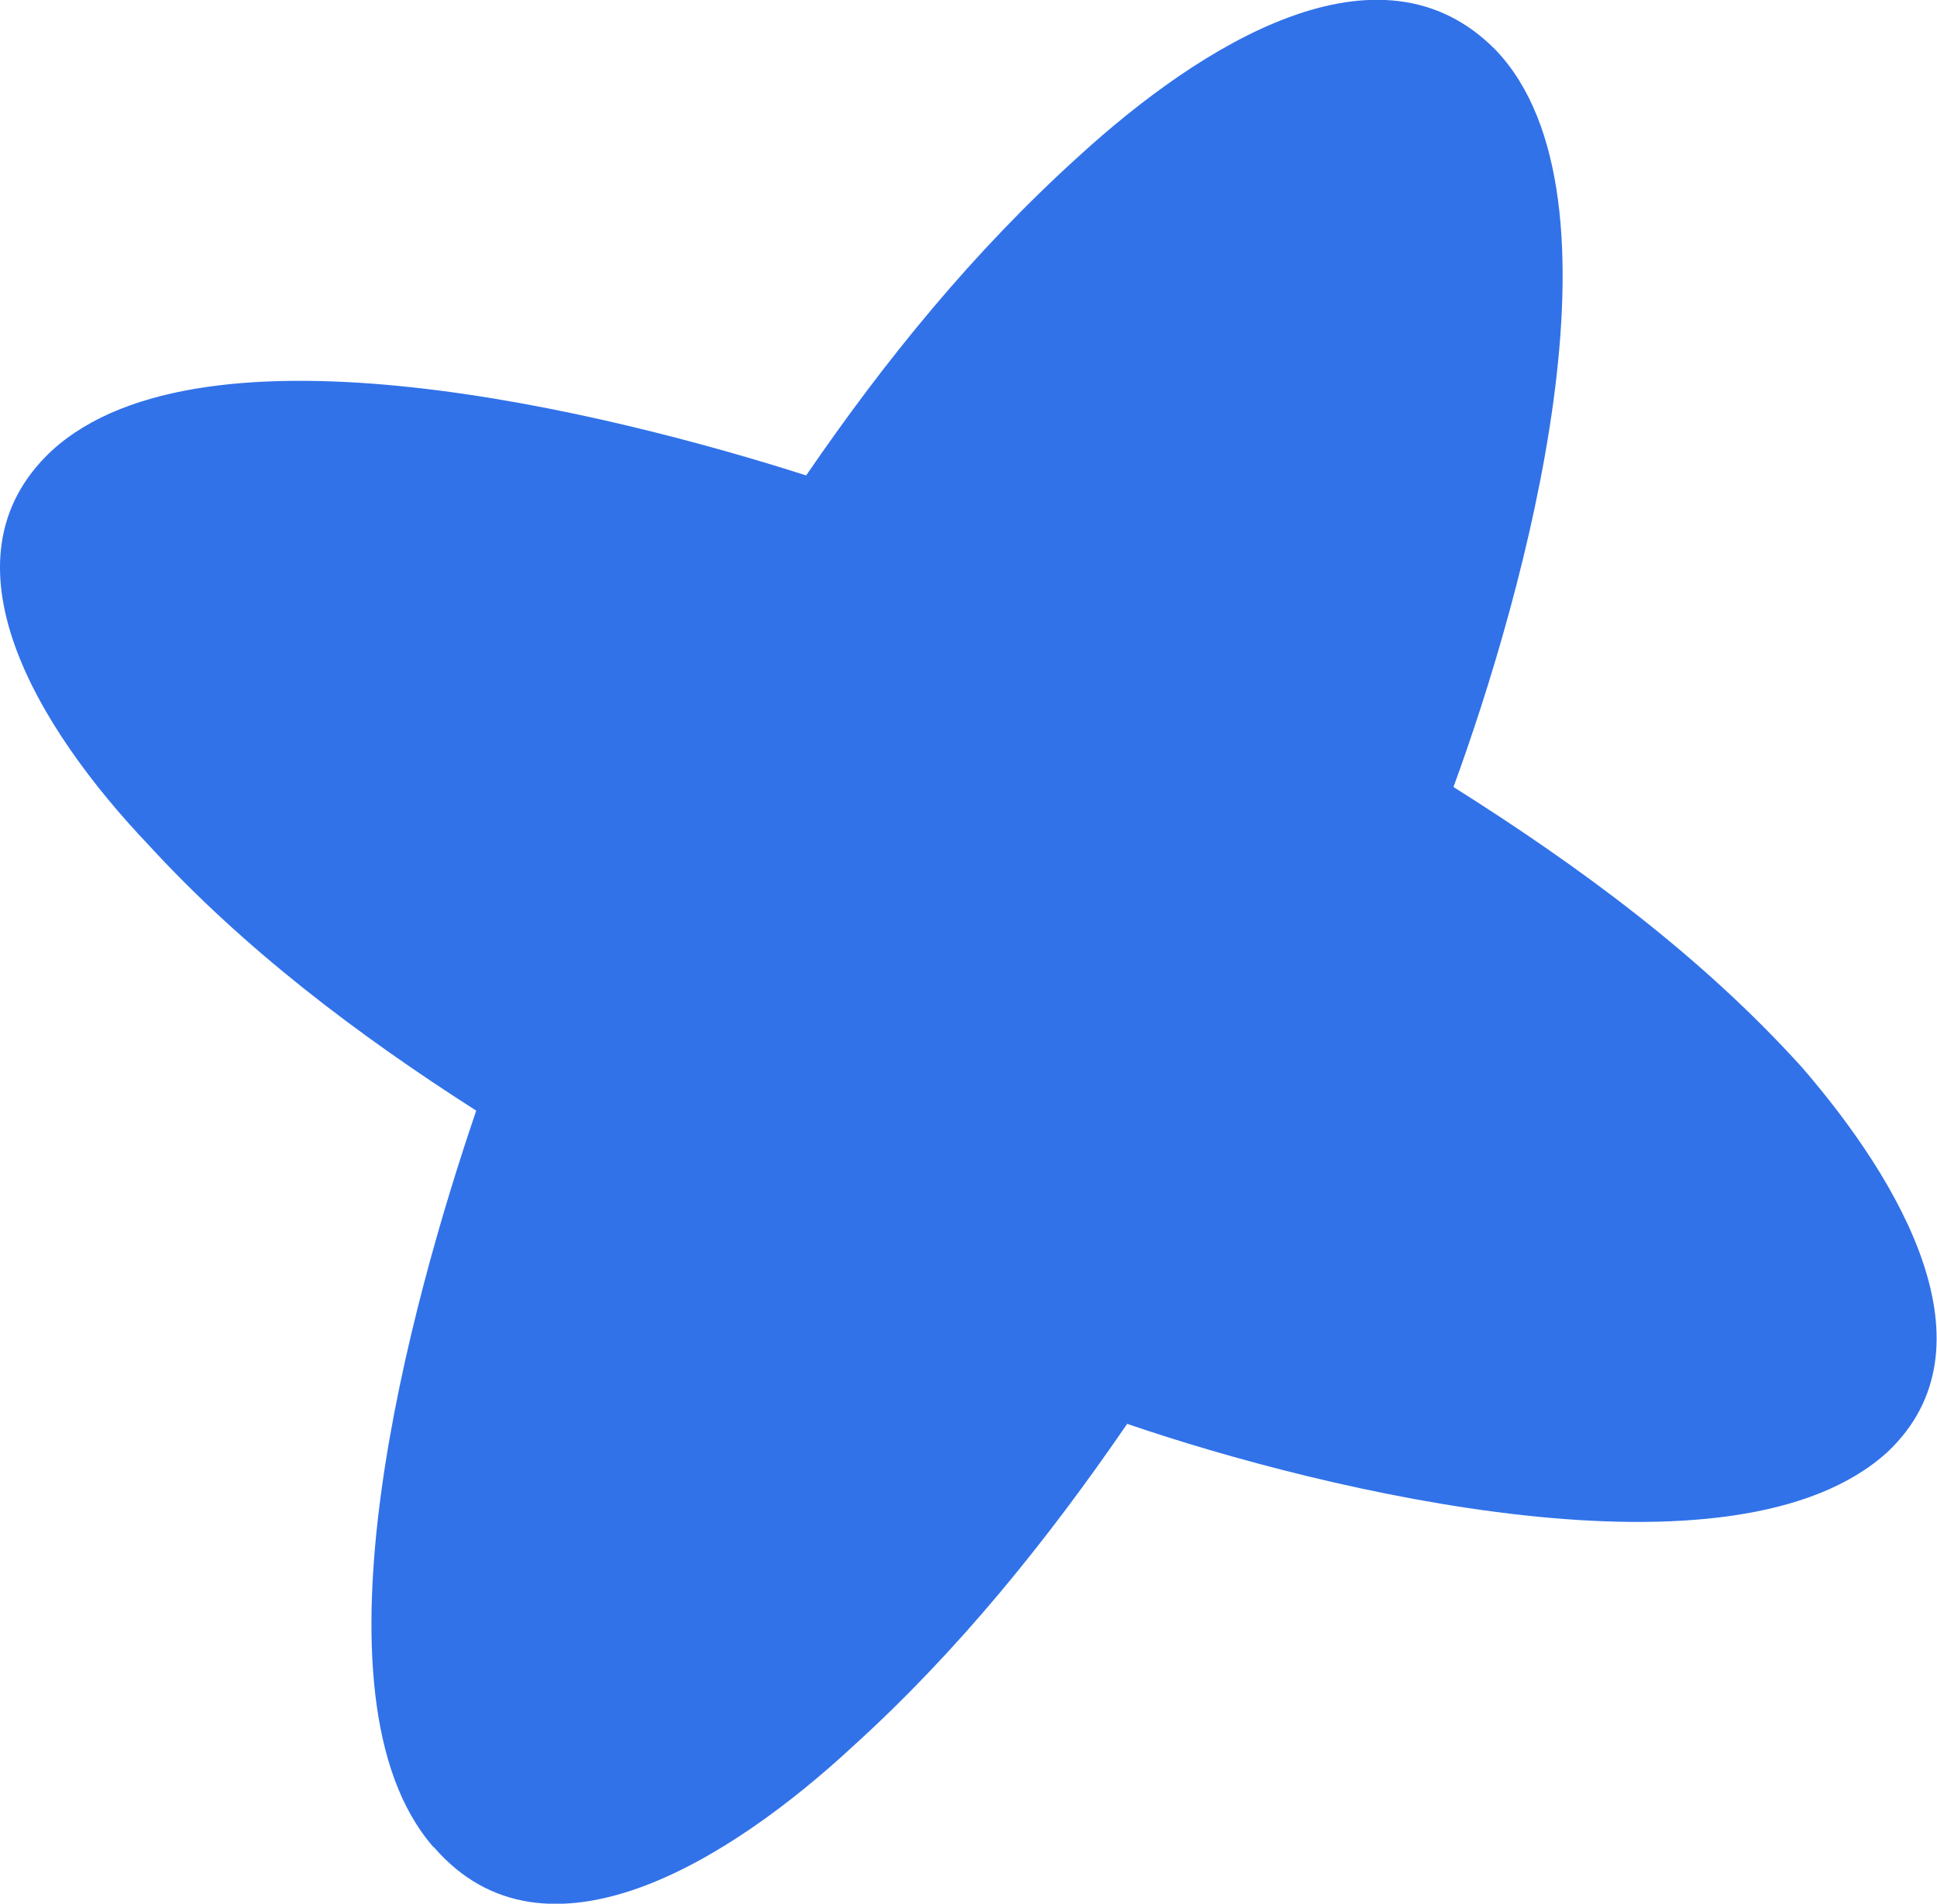 <svg xmlns="http://www.w3.org/2000/svg" xmlns:xlink="http://www.w3.org/1999/xlink" fill="none" version="1.1" width="59" height="58" viewBox="0 0 59 58"><defs><clipPath id="master_svg0_0_4019"><rect x="0" y="0" width="59" height="58" rx="0"/></clipPath></defs><g clip-path="url(#master_svg0_0_4019)"><g><path d="M13.206,56.279C9.171,51.668,12.55,39.568,14.506,33.838C10.892,31.527,7.438,28.92,4.518,25.735C1.163,22.206,-1.993,17.067,1.572,13.735C6.213,9.48,18.639,12.591,24.555,14.485C26.981,10.943,29.655,7.66,32.86,4.759C36.561,1.377,42.031,-2.09,45.571,1.537C49.804,6,46.425,18.1,44.272,23.977C48.17,26.436,51.834,29.141,54.891,32.523C57.898,36.003,60.856,41.044,57.502,44.229C52.861,48.483,40.286,45.421,34.333,43.38C31.907,46.921,29.184,50.303,25.979,53.205C22.229,56.684,16.61,60.201,13.218,56.279C13.218,56.279,13.206,56.279,13.206,56.279Z" fill="#3172E9" fill-opacity="1"/></g></g></svg>
